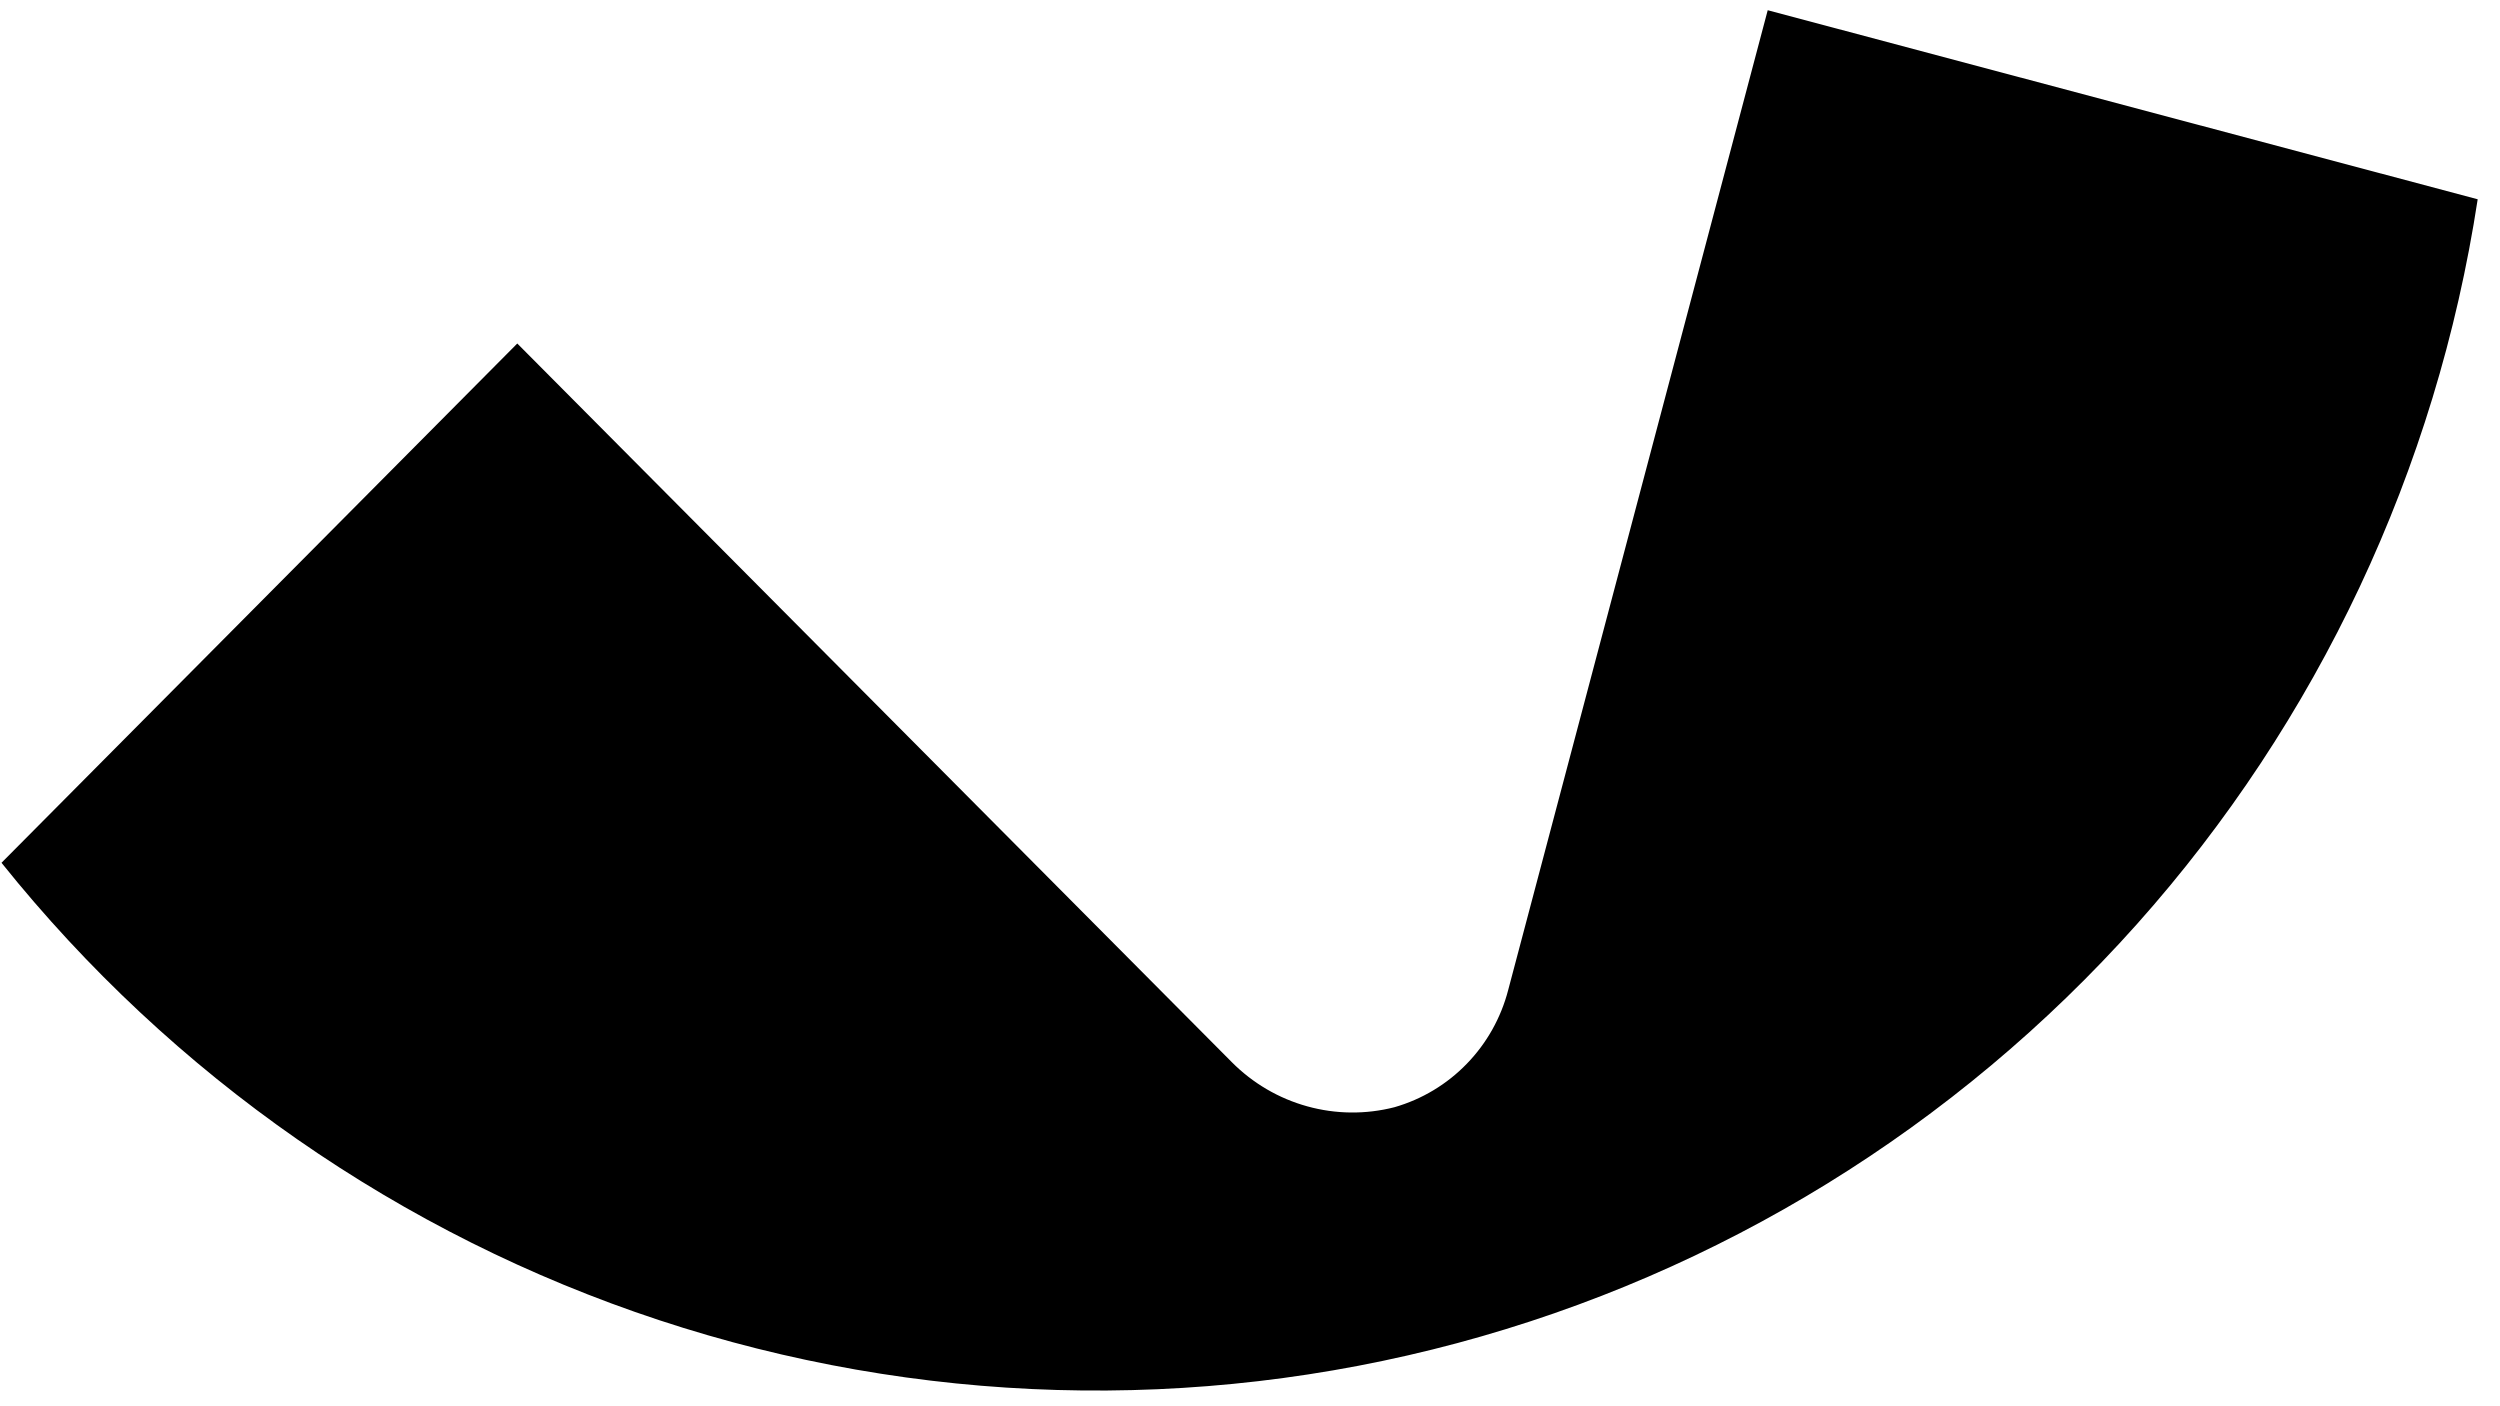<svg width="80" height="45" viewBox="0 0 80 45" fill="none" xmlns="http://www.w3.org/2000/svg">
<path d="M44.622 35.431C43.706 35.666 42.745 35.656 41.833 35.403C40.92 35.151 40.088 34.663 39.419 33.99L16.553 10.992L0.048 27.609C5.512 34.431 12.823 39.516 21.093 42.245C29.363 44.974 38.235 45.229 46.63 42.98C55.025 40.73 62.581 36.073 68.379 29.575C74.176 23.077 77.966 15.017 79.286 6.377L56.567 0.327L48.263 31.677C48.033 32.567 47.577 33.382 46.938 34.04C46.3 34.699 45.502 35.178 44.622 35.431Z" fill="black"/>
</svg>
